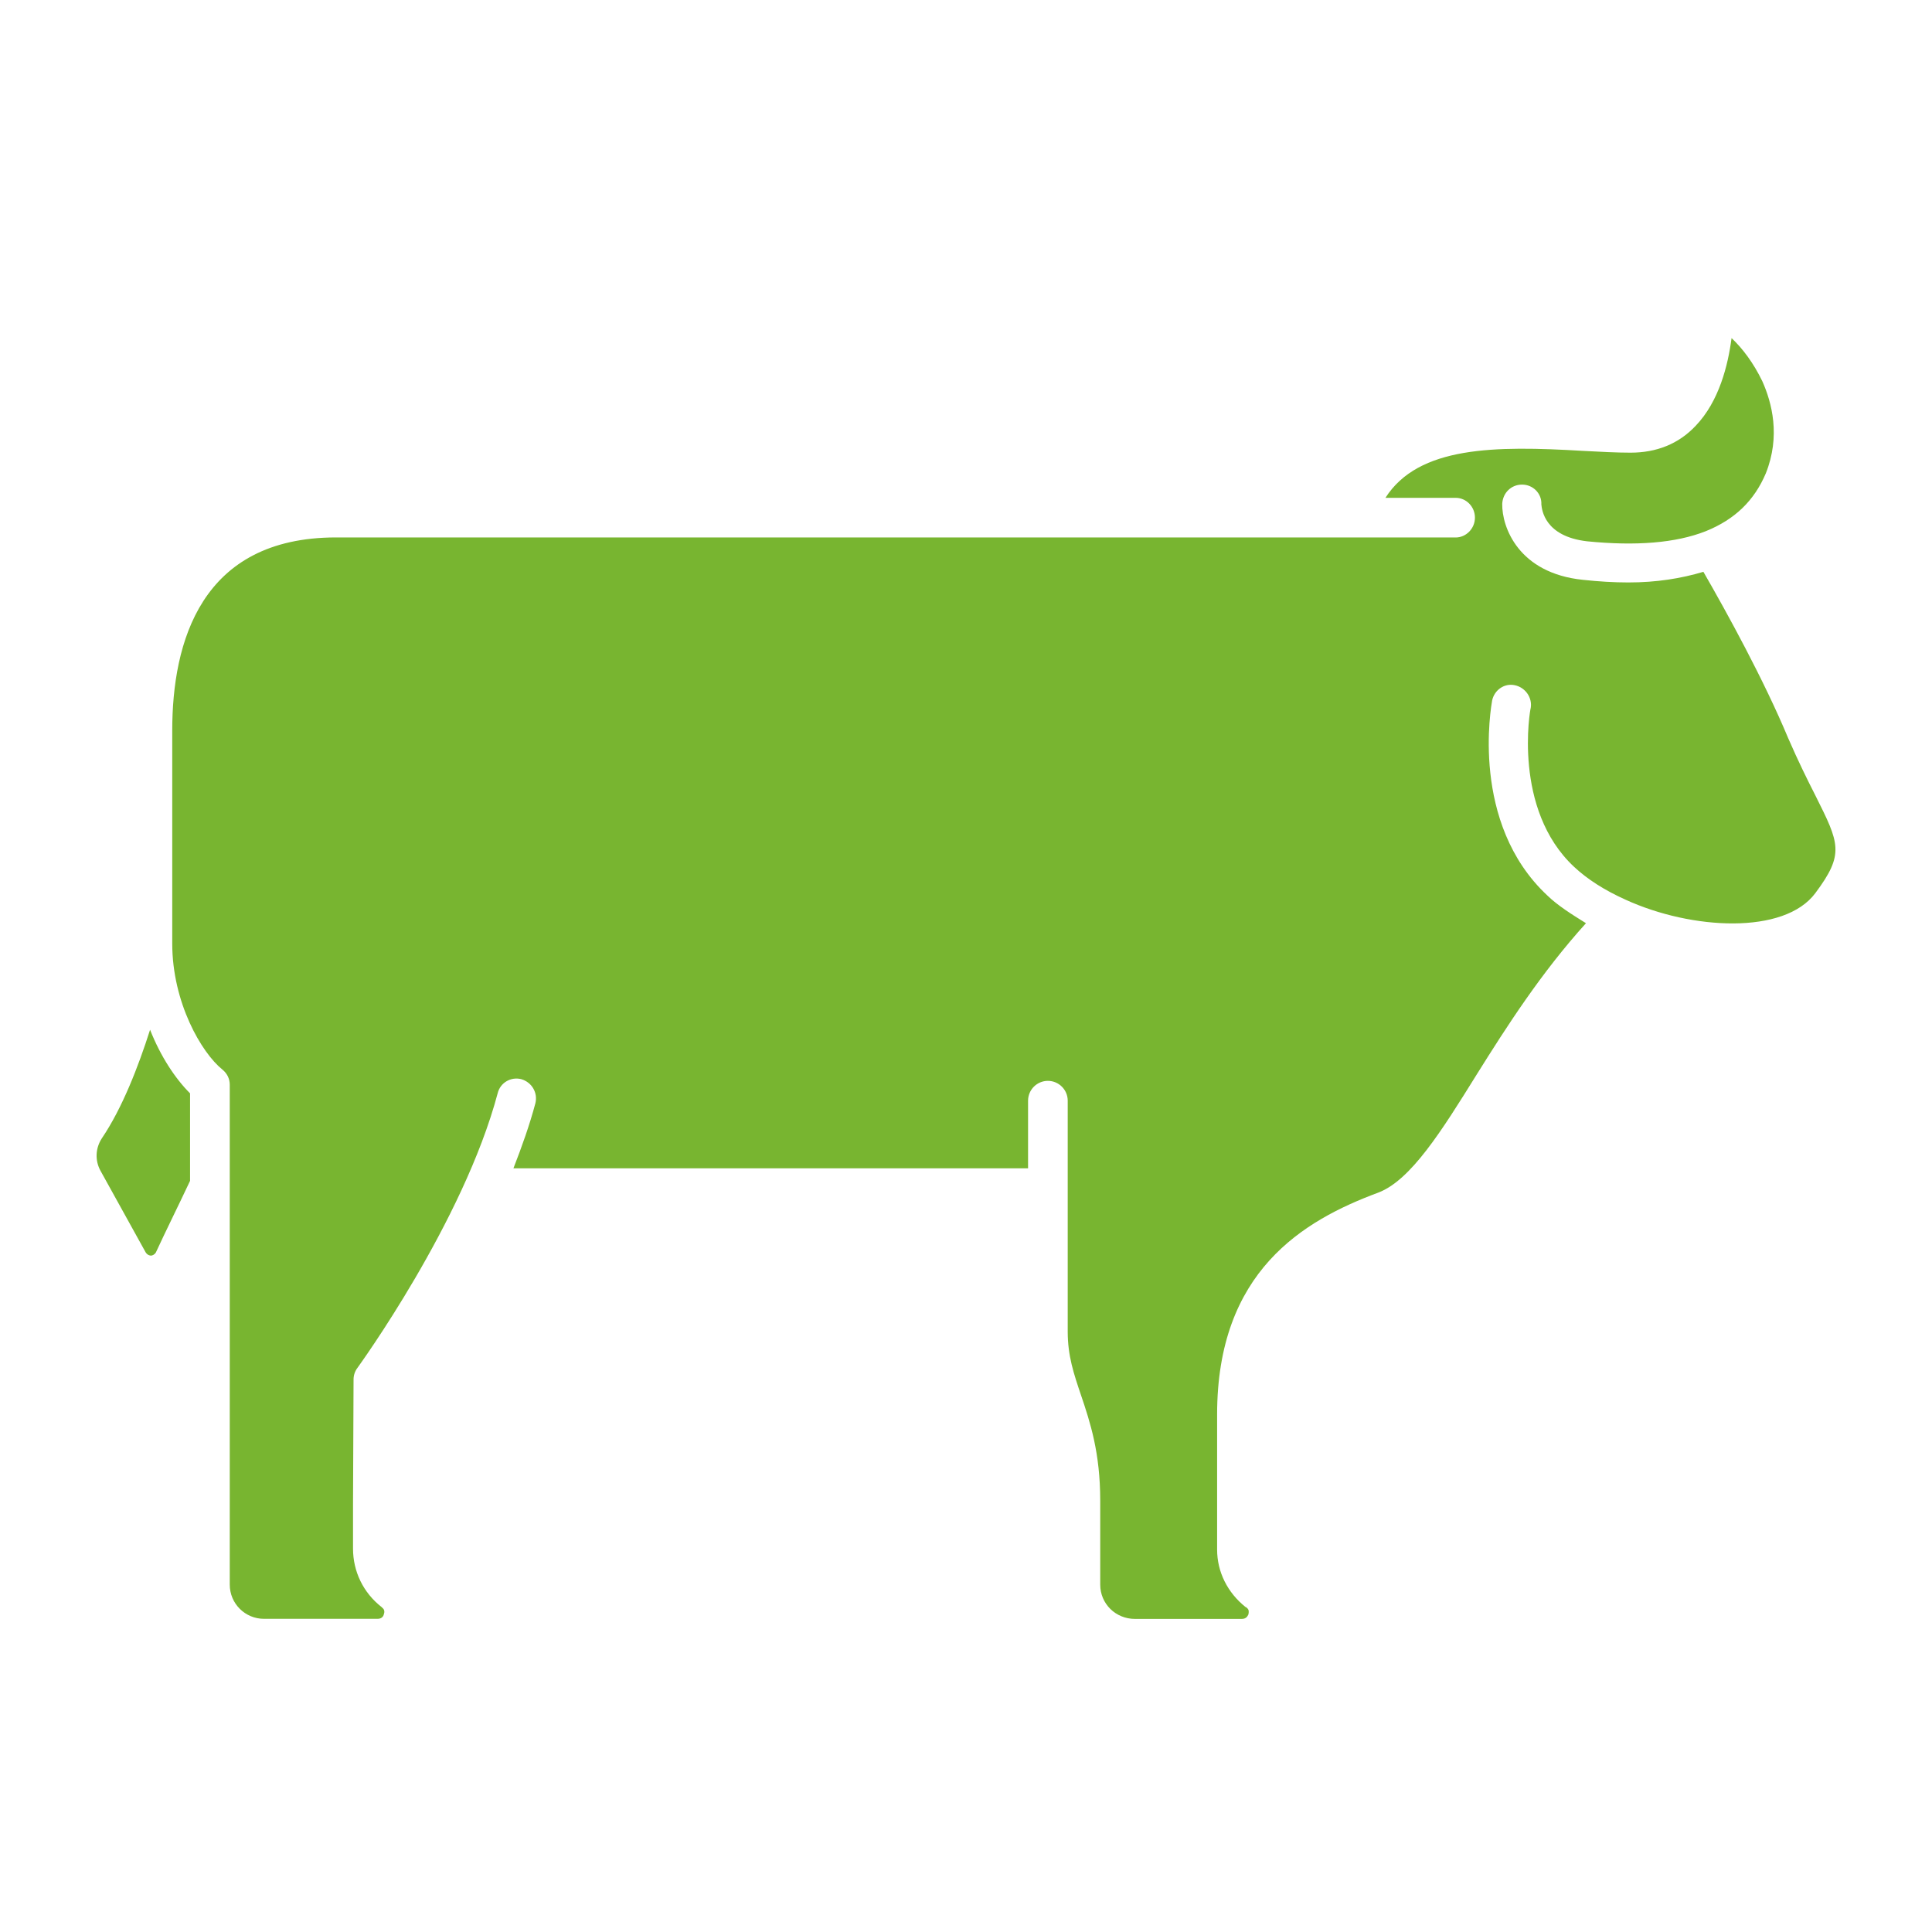 <svg width="40" height="40" viewBox="0 0 40 40" fill="none" xmlns="http://www.w3.org/2000/svg">
<path d="M37.023 15.284C36.515 14.068 35.759 12.693 35.267 11.839C34.803 11.976 34.302 12.059 33.712 12.059C33.413 12.059 33.103 12.04 32.775 12.005C31.439 11.869 31.094 10.914 31.102 10.432C31.113 10.206 31.286 10.033 31.513 10.033C31.739 10.033 31.923 10.217 31.912 10.443C31.923 10.552 31.977 11.105 32.858 11.207C33.866 11.308 34.694 11.243 35.313 10.999C35.922 10.754 36.321 10.362 36.559 9.801C36.868 9.027 36.685 8.336 36.487 7.893C36.303 7.512 36.076 7.212 35.85 7C35.778 7.554 35.594 8.31 35.105 8.818C34.752 9.192 34.295 9.372 33.759 9.372C33.468 9.372 33.134 9.354 32.776 9.335C30.949 9.227 29.369 9.234 28.684 10.307H30.138C30.357 10.307 30.537 10.491 30.537 10.717C30.537 10.944 30.353 11.128 30.138 11.128L6.958 11.127C4.157 11.127 3.566 13.3 3.566 15.125V19.534C3.566 20.761 4.175 21.798 4.603 22.143C4.704 22.226 4.757 22.335 4.757 22.46V32.808C4.757 33.2 5.074 33.516 5.466 33.516H7.819C7.902 33.516 7.938 33.463 7.946 33.426C7.964 33.38 7.964 33.325 7.918 33.29L7.9 33.272C7.519 32.974 7.309 32.534 7.309 32.063V31.135L7.32 28.562C7.32 28.472 7.348 28.389 7.403 28.317C7.422 28.289 9.595 25.297 10.304 22.634C10.357 22.415 10.578 22.288 10.793 22.343C11.012 22.408 11.139 22.624 11.084 22.844C10.966 23.289 10.803 23.744 10.63 24.189H21.285V22.789C21.285 22.562 21.469 22.378 21.695 22.378C21.921 22.378 22.106 22.562 22.106 22.789V27.572C22.106 28.073 22.232 28.444 22.38 28.882C22.571 29.448 22.779 30.073 22.779 31.074V32.809C22.779 33.201 23.095 33.518 23.499 33.518H25.709C25.799 33.518 25.827 33.464 25.846 33.428C25.857 33.381 25.864 33.327 25.817 33.291C25.806 33.28 25.799 33.273 25.789 33.273C25.415 32.975 25.199 32.546 25.199 32.082V29.286C25.199 26.323 26.98 25.269 28.535 24.692C29.209 24.436 29.845 23.419 30.572 22.249C31.198 21.248 31.908 20.14 32.836 19.114C32.538 18.929 32.252 18.749 32.037 18.541C30.429 17.04 30.875 14.615 30.893 14.503C30.939 14.284 31.149 14.139 31.364 14.187C31.58 14.233 31.728 14.443 31.692 14.658C31.68 14.676 31.311 16.756 32.591 17.948C32.865 18.204 33.217 18.43 33.657 18.628C35.028 19.254 36.94 19.355 37.584 18.492C38.193 17.675 38.084 17.466 37.584 16.466C37.422 16.148 37.231 15.763 37.023 15.284L37.023 15.284Z" fill="#78B530"/>
<path d="M2.109 23.567C1.973 23.775 1.965 24.03 2.081 24.24L3.017 25.931C3.054 25.985 3.1 25.996 3.125 25.996C3.154 25.996 3.197 25.978 3.227 25.931C3.428 25.495 3.691 24.967 3.935 24.448V22.637C3.626 22.328 3.326 21.874 3.107 21.32C2.864 22.083 2.529 22.947 2.109 23.567Z" fill="#78B530"/>
</svg>
